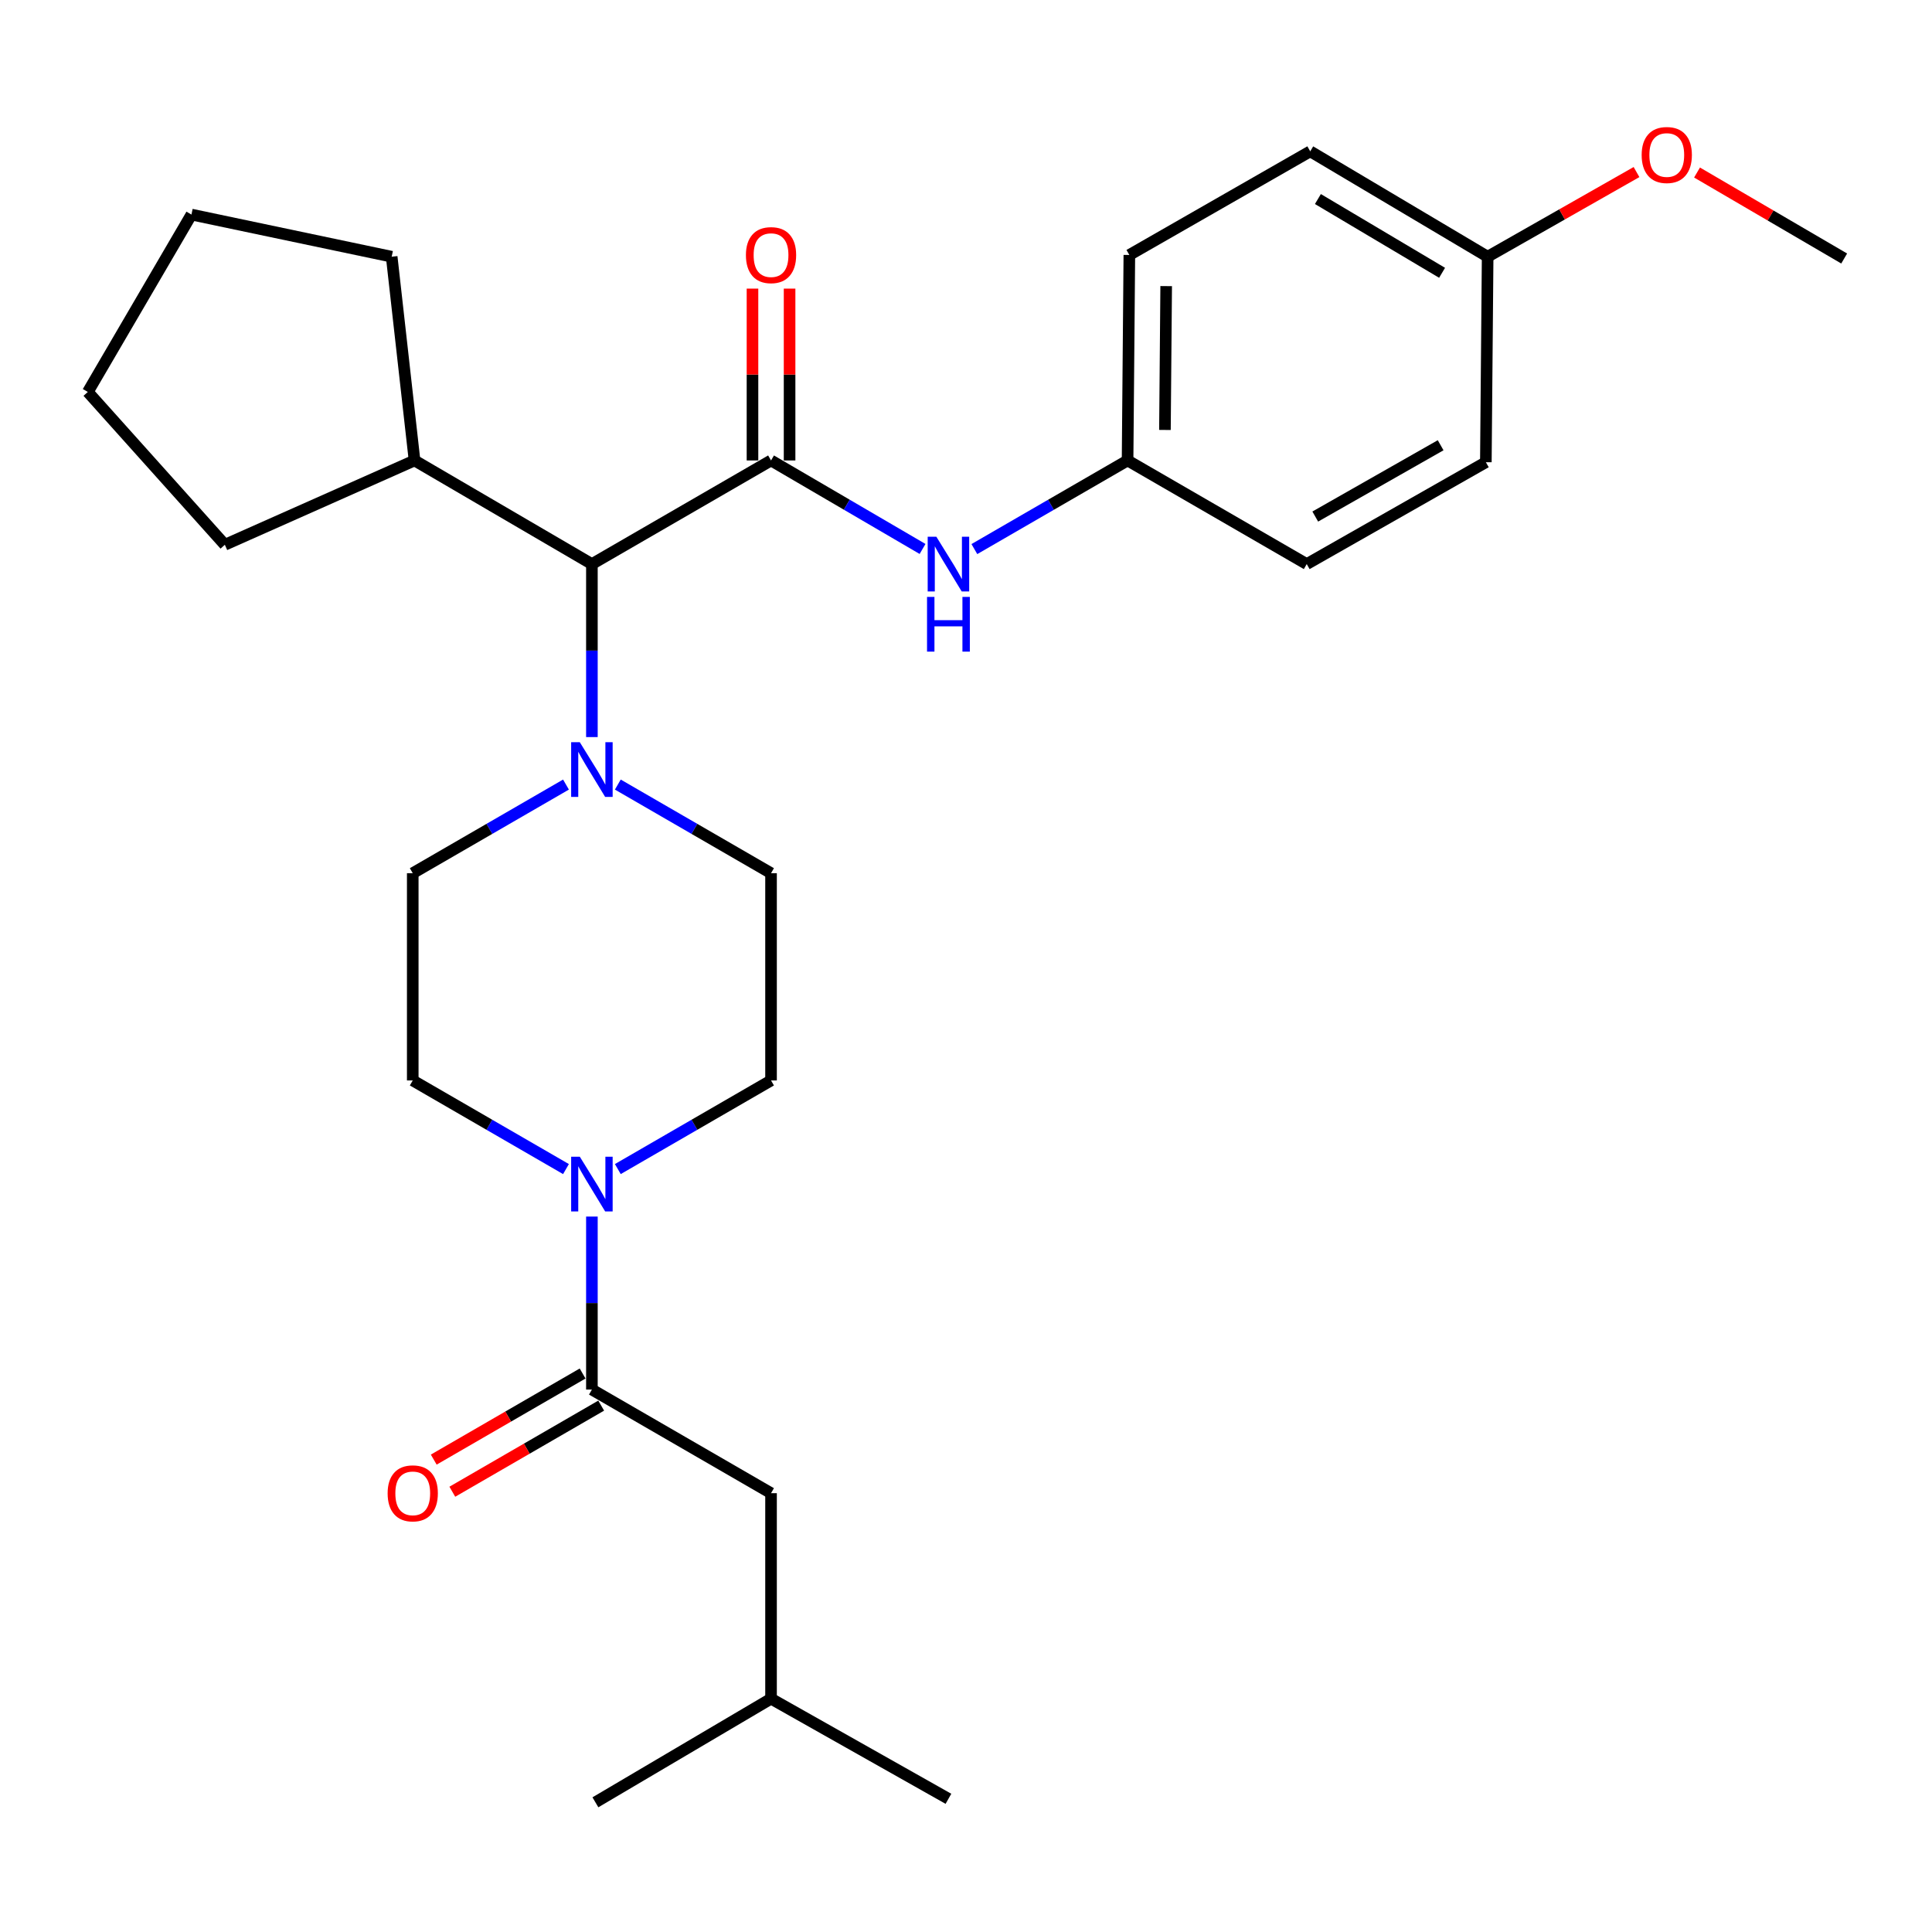 <?xml version='1.0' encoding='iso-8859-1'?>
<svg version='1.1' baseProfile='full'
              xmlns='http://www.w3.org/2000/svg'
                      xmlns:rdkit='http://www.rdkit.org/xml'
                      xmlns:xlink='http://www.w3.org/1999/xlink'
                  xml:space='preserve'
width='1000px' height='1000px' viewBox='0 0 1000 1000'>
<!-- END OF HEADER -->
<rect style='opacity:1.0;fill:#FFFFFF;stroke:none' width='1000' height='1000' x='0' y='0'> </rect>
<path class='bond-0' d='M 292.949,605.112 L 253.292,582.175' style='fill:none;fill-rule:evenodd;stroke:#0000FF;stroke-width:6px;stroke-linecap:butt;stroke-linejoin:miter;stroke-opacity:1' />
<path class='bond-0' d='M 253.292,582.175 L 213.636,559.238' style='fill:none;fill-rule:evenodd;stroke:#000000;stroke-width:6px;stroke-linecap:butt;stroke-linejoin:miter;stroke-opacity:1' />
<path class='bond-1' d='M 306.367,629.692 L 306.367,674.465' style='fill:none;fill-rule:evenodd;stroke:#0000FF;stroke-width:6px;stroke-linecap:butt;stroke-linejoin:miter;stroke-opacity:1' />
<path class='bond-1' d='M 306.367,674.465 L 306.367,719.237' style='fill:none;fill-rule:evenodd;stroke:#000000;stroke-width:6px;stroke-linecap:butt;stroke-linejoin:miter;stroke-opacity:1' />
<path class='bond-2' d='M 319.785,605.111 L 359.436,582.174' style='fill:none;fill-rule:evenodd;stroke:#0000FF;stroke-width:6px;stroke-linecap:butt;stroke-linejoin:miter;stroke-opacity:1' />
<path class='bond-2' d='M 359.436,582.174 L 399.087,559.238' style='fill:none;fill-rule:evenodd;stroke:#000000;stroke-width:6px;stroke-linecap:butt;stroke-linejoin:miter;stroke-opacity:1' />
<path class='bond-3' d='M 399.087,772.872 L 399.087,879.236' style='fill:none;fill-rule:evenodd;stroke:#000000;stroke-width:6px;stroke-linecap:butt;stroke-linejoin:miter;stroke-opacity:1' />
<path class='bond-4' d='M 399.087,772.872 L 306.367,719.237' style='fill:none;fill-rule:evenodd;stroke:#000000;stroke-width:6px;stroke-linecap:butt;stroke-linejoin:miter;stroke-opacity:1' />
<path class='bond-5' d='M 301.56,710.926 L 263.033,733.21' style='fill:none;fill-rule:evenodd;stroke:#000000;stroke-width:6px;stroke-linecap:butt;stroke-linejoin:miter;stroke-opacity:1' />
<path class='bond-5' d='M 263.033,733.21 L 224.507,755.493' style='fill:none;fill-rule:evenodd;stroke:#FF0000;stroke-width:6px;stroke-linecap:butt;stroke-linejoin:miter;stroke-opacity:1' />
<path class='bond-5' d='M 311.174,727.548 L 272.647,749.831' style='fill:none;fill-rule:evenodd;stroke:#000000;stroke-width:6px;stroke-linecap:butt;stroke-linejoin:miter;stroke-opacity:1' />
<path class='bond-5' d='M 272.647,749.831 L 234.121,772.115' style='fill:none;fill-rule:evenodd;stroke:#FF0000;stroke-width:6px;stroke-linecap:butt;stroke-linejoin:miter;stroke-opacity:1' />
<path class='bond-6' d='M 399.087,879.236 L 490.911,931.058' style='fill:none;fill-rule:evenodd;stroke:#000000;stroke-width:6px;stroke-linecap:butt;stroke-linejoin:miter;stroke-opacity:1' />
<path class='bond-7' d='M 399.087,879.236 L 308.18,932.871' style='fill:none;fill-rule:evenodd;stroke:#000000;stroke-width:6px;stroke-linecap:butt;stroke-linejoin:miter;stroke-opacity:1' />
<path class='bond-8' d='M 399.087,238.332 L 438.3,261.237' style='fill:none;fill-rule:evenodd;stroke:#000000;stroke-width:6px;stroke-linecap:butt;stroke-linejoin:miter;stroke-opacity:1' />
<path class='bond-8' d='M 438.3,261.237 L 477.513,284.142' style='fill:none;fill-rule:evenodd;stroke:#0000FF;stroke-width:6px;stroke-linecap:butt;stroke-linejoin:miter;stroke-opacity:1' />
<path class='bond-9' d='M 408.688,238.332 L 408.688,193.86' style='fill:none;fill-rule:evenodd;stroke:#000000;stroke-width:6px;stroke-linecap:butt;stroke-linejoin:miter;stroke-opacity:1' />
<path class='bond-9' d='M 408.688,193.86 L 408.688,149.388' style='fill:none;fill-rule:evenodd;stroke:#FF0000;stroke-width:6px;stroke-linecap:butt;stroke-linejoin:miter;stroke-opacity:1' />
<path class='bond-9' d='M 389.486,238.332 L 389.486,193.86' style='fill:none;fill-rule:evenodd;stroke:#000000;stroke-width:6px;stroke-linecap:butt;stroke-linejoin:miter;stroke-opacity:1' />
<path class='bond-9' d='M 389.486,193.86 L 389.486,149.388' style='fill:none;fill-rule:evenodd;stroke:#FF0000;stroke-width:6px;stroke-linecap:butt;stroke-linejoin:miter;stroke-opacity:1' />
<path class='bond-10' d='M 399.087,238.332 L 306.367,291.968' style='fill:none;fill-rule:evenodd;stroke:#000000;stroke-width:6px;stroke-linecap:butt;stroke-linejoin:miter;stroke-opacity:1' />
<path class='bond-11' d='M 504.329,284.206 L 543.981,261.269' style='fill:none;fill-rule:evenodd;stroke:#0000FF;stroke-width:6px;stroke-linecap:butt;stroke-linejoin:miter;stroke-opacity:1' />
<path class='bond-11' d='M 543.981,261.269 L 583.632,238.332' style='fill:none;fill-rule:evenodd;stroke:#000000;stroke-width:6px;stroke-linecap:butt;stroke-linejoin:miter;stroke-opacity:1' />
<path class='bond-12' d='M 583.632,238.332 L 676.363,291.968' style='fill:none;fill-rule:evenodd;stroke:#000000;stroke-width:6px;stroke-linecap:butt;stroke-linejoin:miter;stroke-opacity:1' />
<path class='bond-13' d='M 583.632,238.332 L 584.549,131.969' style='fill:none;fill-rule:evenodd;stroke:#000000;stroke-width:6px;stroke-linecap:butt;stroke-linejoin:miter;stroke-opacity:1' />
<path class='bond-13' d='M 602.97,222.544 L 603.612,148.089' style='fill:none;fill-rule:evenodd;stroke:#000000;stroke-width:6px;stroke-linecap:butt;stroke-linejoin:miter;stroke-opacity:1' />
<path class='bond-14' d='M 770.001,132.875 L 678.176,78.333' style='fill:none;fill-rule:evenodd;stroke:#000000;stroke-width:6px;stroke-linecap:butt;stroke-linejoin:miter;stroke-opacity:1' />
<path class='bond-14' d='M 746.421,141.203 L 682.144,103.023' style='fill:none;fill-rule:evenodd;stroke:#000000;stroke-width:6px;stroke-linecap:butt;stroke-linejoin:miter;stroke-opacity:1' />
<path class='bond-15' d='M 770.001,132.875 L 808.528,110.966' style='fill:none;fill-rule:evenodd;stroke:#000000;stroke-width:6px;stroke-linecap:butt;stroke-linejoin:miter;stroke-opacity:1' />
<path class='bond-15' d='M 808.528,110.966 L 847.054,89.056' style='fill:none;fill-rule:evenodd;stroke:#FF0000;stroke-width:6px;stroke-linecap:butt;stroke-linejoin:miter;stroke-opacity:1' />
<path class='bond-16' d='M 770.001,132.875 L 769.073,239.239' style='fill:none;fill-rule:evenodd;stroke:#000000;stroke-width:6px;stroke-linecap:butt;stroke-linejoin:miter;stroke-opacity:1' />
<path class='bond-17' d='M 319.785,406.093 L 359.436,429.03' style='fill:none;fill-rule:evenodd;stroke:#0000FF;stroke-width:6px;stroke-linecap:butt;stroke-linejoin:miter;stroke-opacity:1' />
<path class='bond-17' d='M 359.436,429.03 L 399.087,451.967' style='fill:none;fill-rule:evenodd;stroke:#000000;stroke-width:6px;stroke-linecap:butt;stroke-linejoin:miter;stroke-opacity:1' />
<path class='bond-18' d='M 306.367,381.513 L 306.367,336.74' style='fill:none;fill-rule:evenodd;stroke:#0000FF;stroke-width:6px;stroke-linecap:butt;stroke-linejoin:miter;stroke-opacity:1' />
<path class='bond-18' d='M 306.367,336.74 L 306.367,291.968' style='fill:none;fill-rule:evenodd;stroke:#000000;stroke-width:6px;stroke-linecap:butt;stroke-linejoin:miter;stroke-opacity:1' />
<path class='bond-19' d='M 292.949,406.093 L 253.292,429.03' style='fill:none;fill-rule:evenodd;stroke:#0000FF;stroke-width:6px;stroke-linecap:butt;stroke-linejoin:miter;stroke-opacity:1' />
<path class='bond-19' d='M 253.292,429.03 L 213.636,451.967' style='fill:none;fill-rule:evenodd;stroke:#000000;stroke-width:6px;stroke-linecap:butt;stroke-linejoin:miter;stroke-opacity:1' />
<path class='bond-20' d='M 399.087,559.238 L 399.087,451.967' style='fill:none;fill-rule:evenodd;stroke:#000000;stroke-width:6px;stroke-linecap:butt;stroke-linejoin:miter;stroke-opacity:1' />
<path class='bond-21' d='M 306.367,291.968 L 214.564,238.332' style='fill:none;fill-rule:evenodd;stroke:#000000;stroke-width:6px;stroke-linecap:butt;stroke-linejoin:miter;stroke-opacity:1' />
<path class='bond-22' d='M 214.564,238.332 L 202.734,132.875' style='fill:none;fill-rule:evenodd;stroke:#000000;stroke-width:6px;stroke-linecap:butt;stroke-linejoin:miter;stroke-opacity:1' />
<path class='bond-23' d='M 214.564,238.332 L 116.382,281.973' style='fill:none;fill-rule:evenodd;stroke:#000000;stroke-width:6px;stroke-linecap:butt;stroke-linejoin:miter;stroke-opacity:1' />
<path class='bond-24' d='M 202.734,132.875 L 99.09,111.061' style='fill:none;fill-rule:evenodd;stroke:#000000;stroke-width:6px;stroke-linecap:butt;stroke-linejoin:miter;stroke-opacity:1' />
<path class='bond-25' d='M 99.09,111.061 L 45.455,202.874' style='fill:none;fill-rule:evenodd;stroke:#000000;stroke-width:6px;stroke-linecap:butt;stroke-linejoin:miter;stroke-opacity:1' />
<path class='bond-26' d='M 45.455,202.874 L 116.382,281.973' style='fill:none;fill-rule:evenodd;stroke:#000000;stroke-width:6px;stroke-linecap:butt;stroke-linejoin:miter;stroke-opacity:1' />
<path class='bond-27' d='M 213.636,451.967 L 213.636,559.238' style='fill:none;fill-rule:evenodd;stroke:#000000;stroke-width:6px;stroke-linecap:butt;stroke-linejoin:miter;stroke-opacity:1' />
<path class='bond-28' d='M 676.363,291.968 L 769.073,239.239' style='fill:none;fill-rule:evenodd;stroke:#000000;stroke-width:6px;stroke-linecap:butt;stroke-linejoin:miter;stroke-opacity:1' />
<path class='bond-28' d='M 680.777,267.368 L 745.673,230.458' style='fill:none;fill-rule:evenodd;stroke:#000000;stroke-width:6px;stroke-linecap:butt;stroke-linejoin:miter;stroke-opacity:1' />
<path class='bond-29' d='M 584.549,131.969 L 678.176,78.333' style='fill:none;fill-rule:evenodd;stroke:#000000;stroke-width:6px;stroke-linecap:butt;stroke-linejoin:miter;stroke-opacity:1' />
<path class='bond-30' d='M 878.38,89.297 L 916.463,111.55' style='fill:none;fill-rule:evenodd;stroke:#FF0000;stroke-width:6px;stroke-linecap:butt;stroke-linejoin:miter;stroke-opacity:1' />
<path class='bond-30' d='M 916.463,111.55 L 954.545,133.803' style='fill:none;fill-rule:evenodd;stroke:#000000;stroke-width:6px;stroke-linecap:butt;stroke-linejoin:miter;stroke-opacity:1' />
<path  class='atom-0' d='M 300.107 598.713
L 309.387 613.713
Q 310.307 615.193, 311.787 617.873
Q 313.267 620.553, 313.347 620.713
L 313.347 598.713
L 317.107 598.713
L 317.107 627.033
L 313.227 627.033
L 303.267 610.633
Q 302.107 608.713, 300.867 606.513
Q 299.667 604.313, 299.307 603.633
L 299.307 627.033
L 295.627 627.033
L 295.627 598.713
L 300.107 598.713
' fill='#0000FF'/>
<path  class='atom-3' d='M 200.636 772.952
Q 200.636 766.152, 203.996 762.352
Q 207.356 758.552, 213.636 758.552
Q 219.916 758.552, 223.276 762.352
Q 226.636 766.152, 226.636 772.952
Q 226.636 779.832, 223.236 783.752
Q 219.836 787.632, 213.636 787.632
Q 207.396 787.632, 203.996 783.752
Q 200.636 779.872, 200.636 772.952
M 213.636 784.432
Q 217.956 784.432, 220.276 781.552
Q 222.636 778.632, 222.636 772.952
Q 222.636 767.392, 220.276 764.592
Q 217.956 761.752, 213.636 761.752
Q 209.316 761.752, 206.956 764.552
Q 204.636 767.352, 204.636 772.952
Q 204.636 778.672, 206.956 781.552
Q 209.316 784.432, 213.636 784.432
' fill='#FF0000'/>
<path  class='atom-7' d='M 484.651 277.808
L 493.931 292.808
Q 494.851 294.288, 496.331 296.968
Q 497.811 299.648, 497.891 299.808
L 497.891 277.808
L 501.651 277.808
L 501.651 306.128
L 497.771 306.128
L 487.811 289.728
Q 486.651 287.808, 485.411 285.608
Q 484.211 283.408, 483.851 282.728
L 483.851 306.128
L 480.171 306.128
L 480.171 277.808
L 484.651 277.808
' fill='#0000FF'/>
<path  class='atom-7' d='M 479.831 308.96
L 483.671 308.96
L 483.671 321
L 498.151 321
L 498.151 308.96
L 501.991 308.96
L 501.991 337.28
L 498.151 337.28
L 498.151 324.2
L 483.671 324.2
L 483.671 337.28
L 479.831 337.28
L 479.831 308.96
' fill='#0000FF'/>
<path  class='atom-8' d='M 386.087 132.049
Q 386.087 125.249, 389.447 121.449
Q 392.807 117.649, 399.087 117.649
Q 405.367 117.649, 408.727 121.449
Q 412.087 125.249, 412.087 132.049
Q 412.087 138.929, 408.687 142.849
Q 405.287 146.729, 399.087 146.729
Q 392.847 146.729, 389.447 142.849
Q 386.087 138.969, 386.087 132.049
M 399.087 143.529
Q 403.407 143.529, 405.727 140.649
Q 408.087 137.729, 408.087 132.049
Q 408.087 126.489, 405.727 123.689
Q 403.407 120.849, 399.087 120.849
Q 394.767 120.849, 392.407 123.649
Q 390.087 126.449, 390.087 132.049
Q 390.087 137.769, 392.407 140.649
Q 394.767 143.529, 399.087 143.529
' fill='#FF0000'/>
<path  class='atom-11' d='M 300.107 384.172
L 309.387 399.172
Q 310.307 400.652, 311.787 403.332
Q 313.267 406.012, 313.347 406.172
L 313.347 384.172
L 317.107 384.172
L 317.107 412.492
L 313.227 412.492
L 303.267 396.092
Q 302.107 394.172, 300.867 391.972
Q 299.667 389.772, 299.307 389.092
L 299.307 412.492
L 295.627 412.492
L 295.627 384.172
L 300.107 384.172
' fill='#0000FF'/>
<path  class='atom-26' d='M 849.721 80.227
Q 849.721 73.427, 853.081 69.627
Q 856.441 65.827, 862.721 65.827
Q 869.001 65.827, 872.361 69.627
Q 875.721 73.427, 875.721 80.227
Q 875.721 87.107, 872.321 91.027
Q 868.921 94.907, 862.721 94.907
Q 856.481 94.907, 853.081 91.027
Q 849.721 87.147, 849.721 80.227
M 862.721 91.707
Q 867.041 91.707, 869.361 88.827
Q 871.721 85.907, 871.721 80.227
Q 871.721 74.667, 869.361 71.867
Q 867.041 69.027, 862.721 69.027
Q 858.401 69.027, 856.041 71.827
Q 853.721 74.627, 853.721 80.227
Q 853.721 85.947, 856.041 88.827
Q 858.401 91.707, 862.721 91.707
' fill='#FF0000'/>
</svg>
